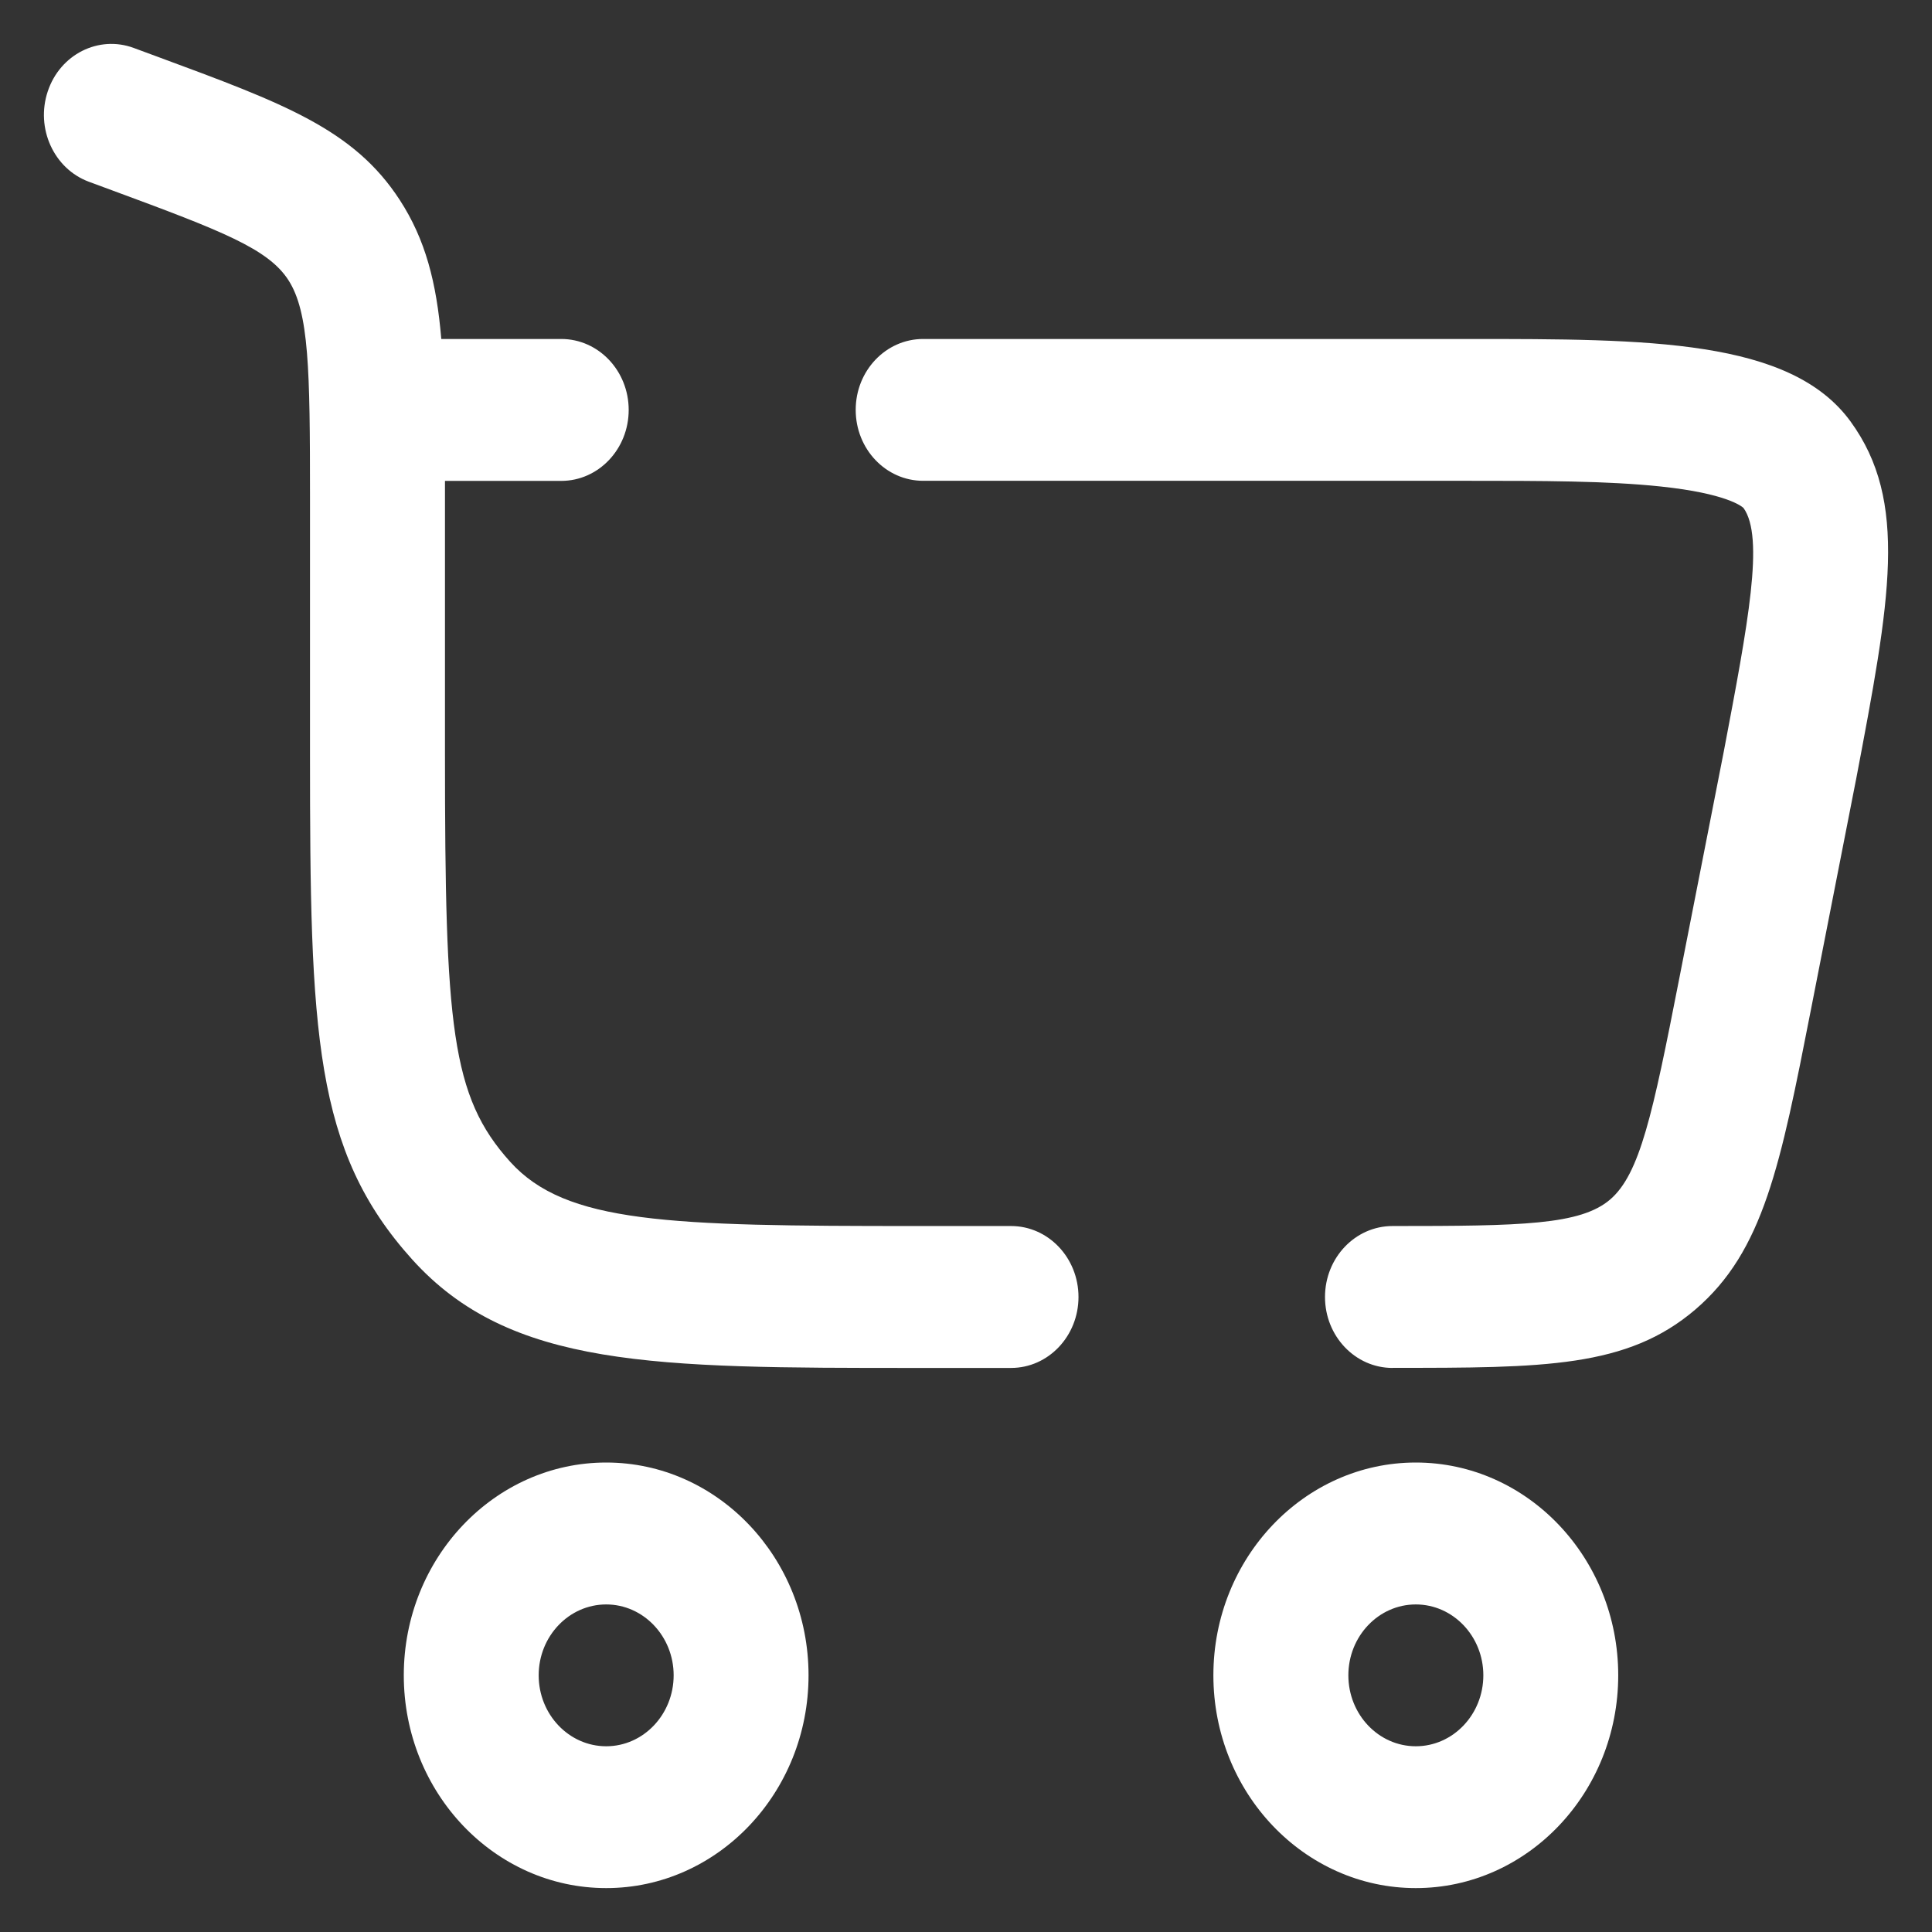 <svg width="22" height="22" viewBox="0 0 22 22" fill="none" xmlns="http://www.w3.org/2000/svg">
<rect x="0" y="0" width="22" height="22" fill="#333333" stroke="none"/>
<g id="Warstwa_1" clip-path="url(#clip0_133_178)">
<path id="Vector" d="M6.903 21.5C5.632 21.5 4.598 20.414 4.598 19.077C4.598 17.741 5.632 16.654 6.903 16.654C8.173 16.654 9.207 17.741 9.207 19.077C9.207 20.414 8.173 21.5 6.903 21.5ZM6.903 18.27C6.479 18.27 6.134 18.632 6.134 19.077C6.134 19.523 6.479 19.885 6.903 19.885C7.326 19.885 7.671 19.523 7.671 19.077C7.671 18.632 7.326 18.27 6.903 18.27Z" fill="white"/>
<path id="Vector_2" d="M16.122 21.5C14.851 21.5 13.817 20.414 13.817 19.077C13.817 17.741 14.851 16.654 16.122 16.654C17.393 16.654 18.427 17.741 18.427 19.077C18.427 20.414 17.393 21.5 16.122 21.5ZM16.122 18.27C15.698 18.27 15.354 18.632 15.354 19.077C15.354 19.523 15.698 19.885 16.122 19.885C16.546 19.885 16.891 19.523 16.891 19.077C16.891 18.632 16.546 18.27 16.122 18.27Z" fill="white"/>
<path id="Vector_3" d="M15.857 15.577C15.432 15.577 15.088 15.215 15.088 14.769C15.088 14.323 15.432 13.961 15.857 13.961C17.33 13.961 17.996 13.949 18.335 13.659C18.674 13.368 18.82 12.685 19.117 11.168L19.629 8.558C19.908 7.09 20.092 6.119 19.854 5.785C19.836 5.767 19.661 5.619 18.912 5.54C18.304 5.475 17.537 5.475 16.726 5.475H10.512C10.088 5.475 9.744 5.114 9.744 4.667C9.744 4.221 10.088 3.86 10.512 3.86H16.726C18.77 3.86 20.384 3.86 21.07 4.796C21.737 5.709 21.523 6.834 21.135 8.878L21.134 8.882L20.622 11.494C20.274 13.268 20.083 14.245 19.306 14.911C18.529 15.576 17.579 15.576 15.857 15.576V15.577ZM11.513 15.577H10.424C7.448 15.577 5.808 15.577 4.693 14.341C3.575 13.101 3.53 11.763 3.53 8.588V5.657C3.53 4.209 3.52 3.554 3.283 3.188C3.053 2.834 2.535 2.632 1.281 2.169L1.013 2.07C0.613 1.922 0.403 1.461 0.544 1.04C0.684 0.619 1.123 0.398 1.523 0.546L1.791 0.645C3.234 1.178 4.029 1.472 4.552 2.277C4.844 2.726 4.971 3.216 5.025 3.86H6.391C6.815 3.86 7.159 4.222 7.159 4.668C7.159 5.114 6.815 5.476 6.391 5.476H5.067C5.067 5.535 5.067 5.596 5.067 5.657V8.588C5.067 11.684 5.136 12.483 5.809 13.229C6.444 13.933 7.611 13.961 10.424 13.961H11.513C11.937 13.961 12.281 14.323 12.281 14.769C12.281 15.215 11.937 15.577 11.513 15.577Z" fill="white"/>
</g>
<defs>
<clipPath id="clip0_133_178">
<rect width="21" height="21" fill="white" transform="translate(0.5 0.5)"/>
</clipPath>
</defs>
</svg>
